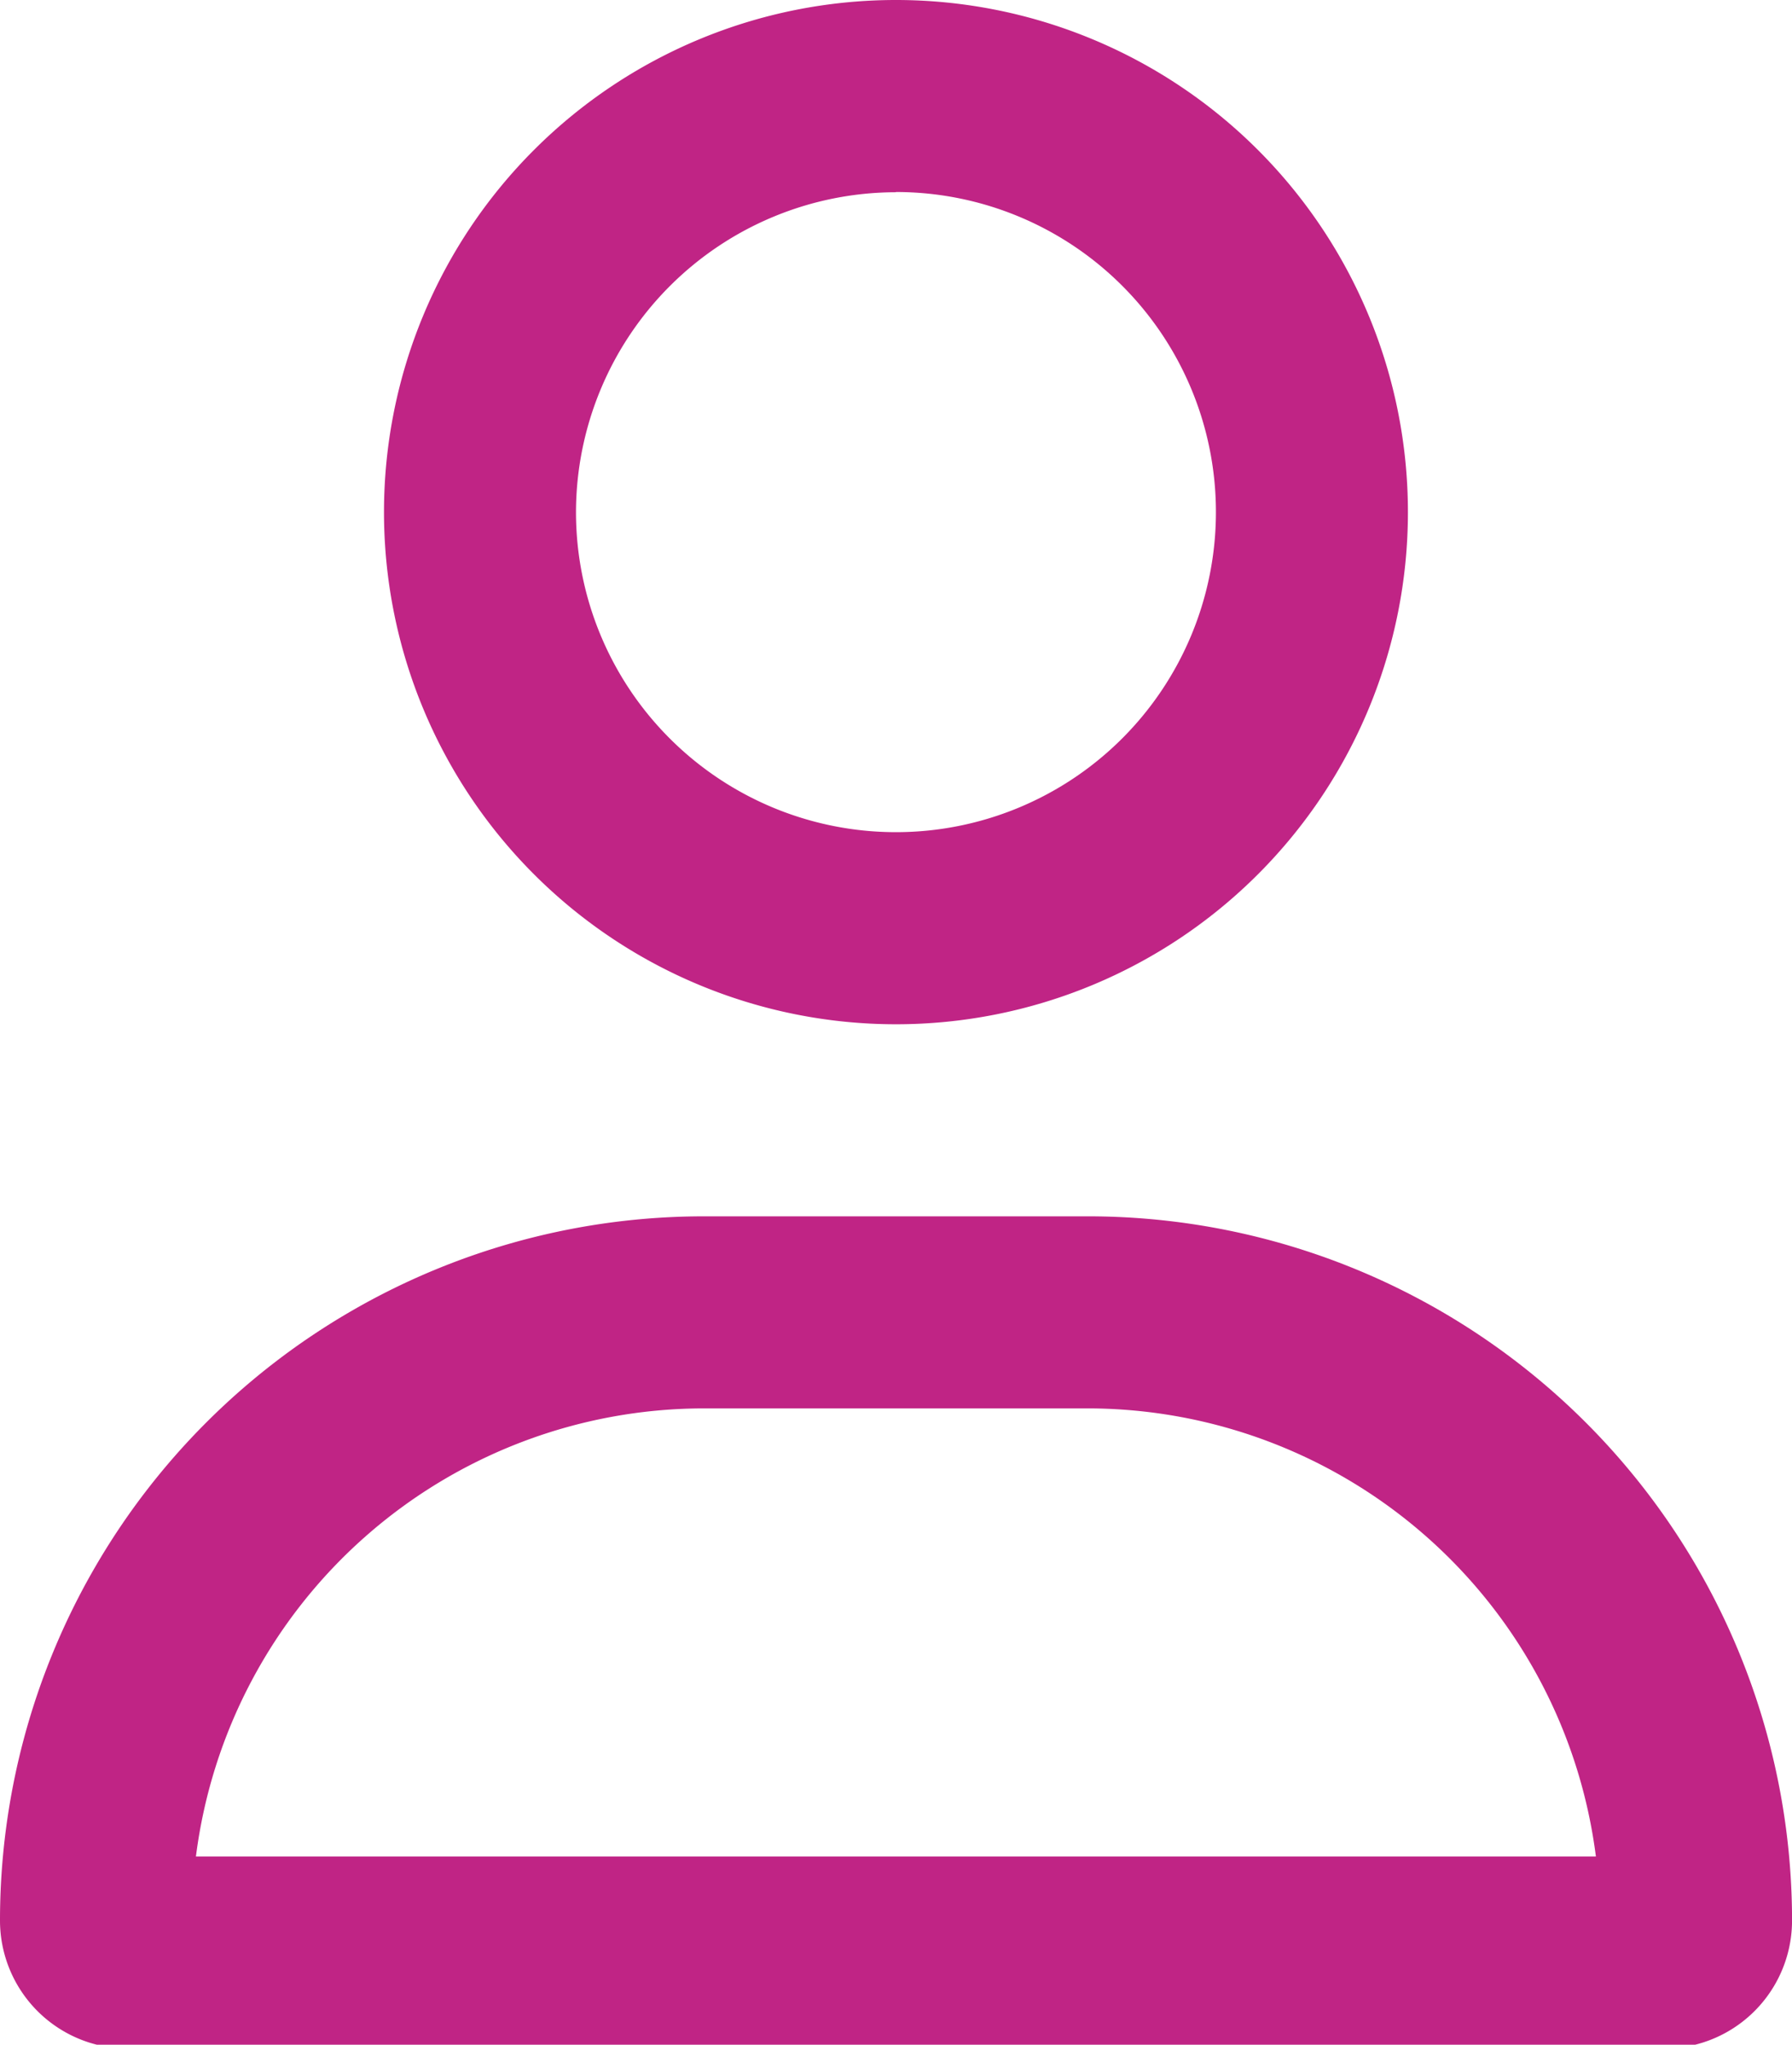 <svg data-name="Group 754" xmlns="http://www.w3.org/2000/svg" width="41.03" height="46.8" viewBox="0 0 41.03 46.8"><defs><clipPath id="a"><path data-name="Rectangle 991" fill="none" d="M0 0h41.03v46.8H0z"/></clipPath></defs><g data-name="Group 753" clip-path="url(#a)"><path data-name="Path 1681" d="M24.91 27.84h-8.792A16.118 16.118 0 000 43.958a2.931 2.931 0 002.931 2.931H38.1a2.931 2.931 0 002.931-2.931A16.118 16.118 0 0024.91 27.84M4.486 42.493a11.734 11.734 0 0111.632-10.257h8.792a11.74 11.74 0 0111.63 10.257zm16.028-19.049A11.722 11.722 0 108.792 11.722a11.723 11.723 0 0011.722 11.722m0-19.049a7.326 7.326 0 11-7.326 7.326A7.335 7.335 0 0120.514 4.4" fill="#c02485"/></g></svg>
